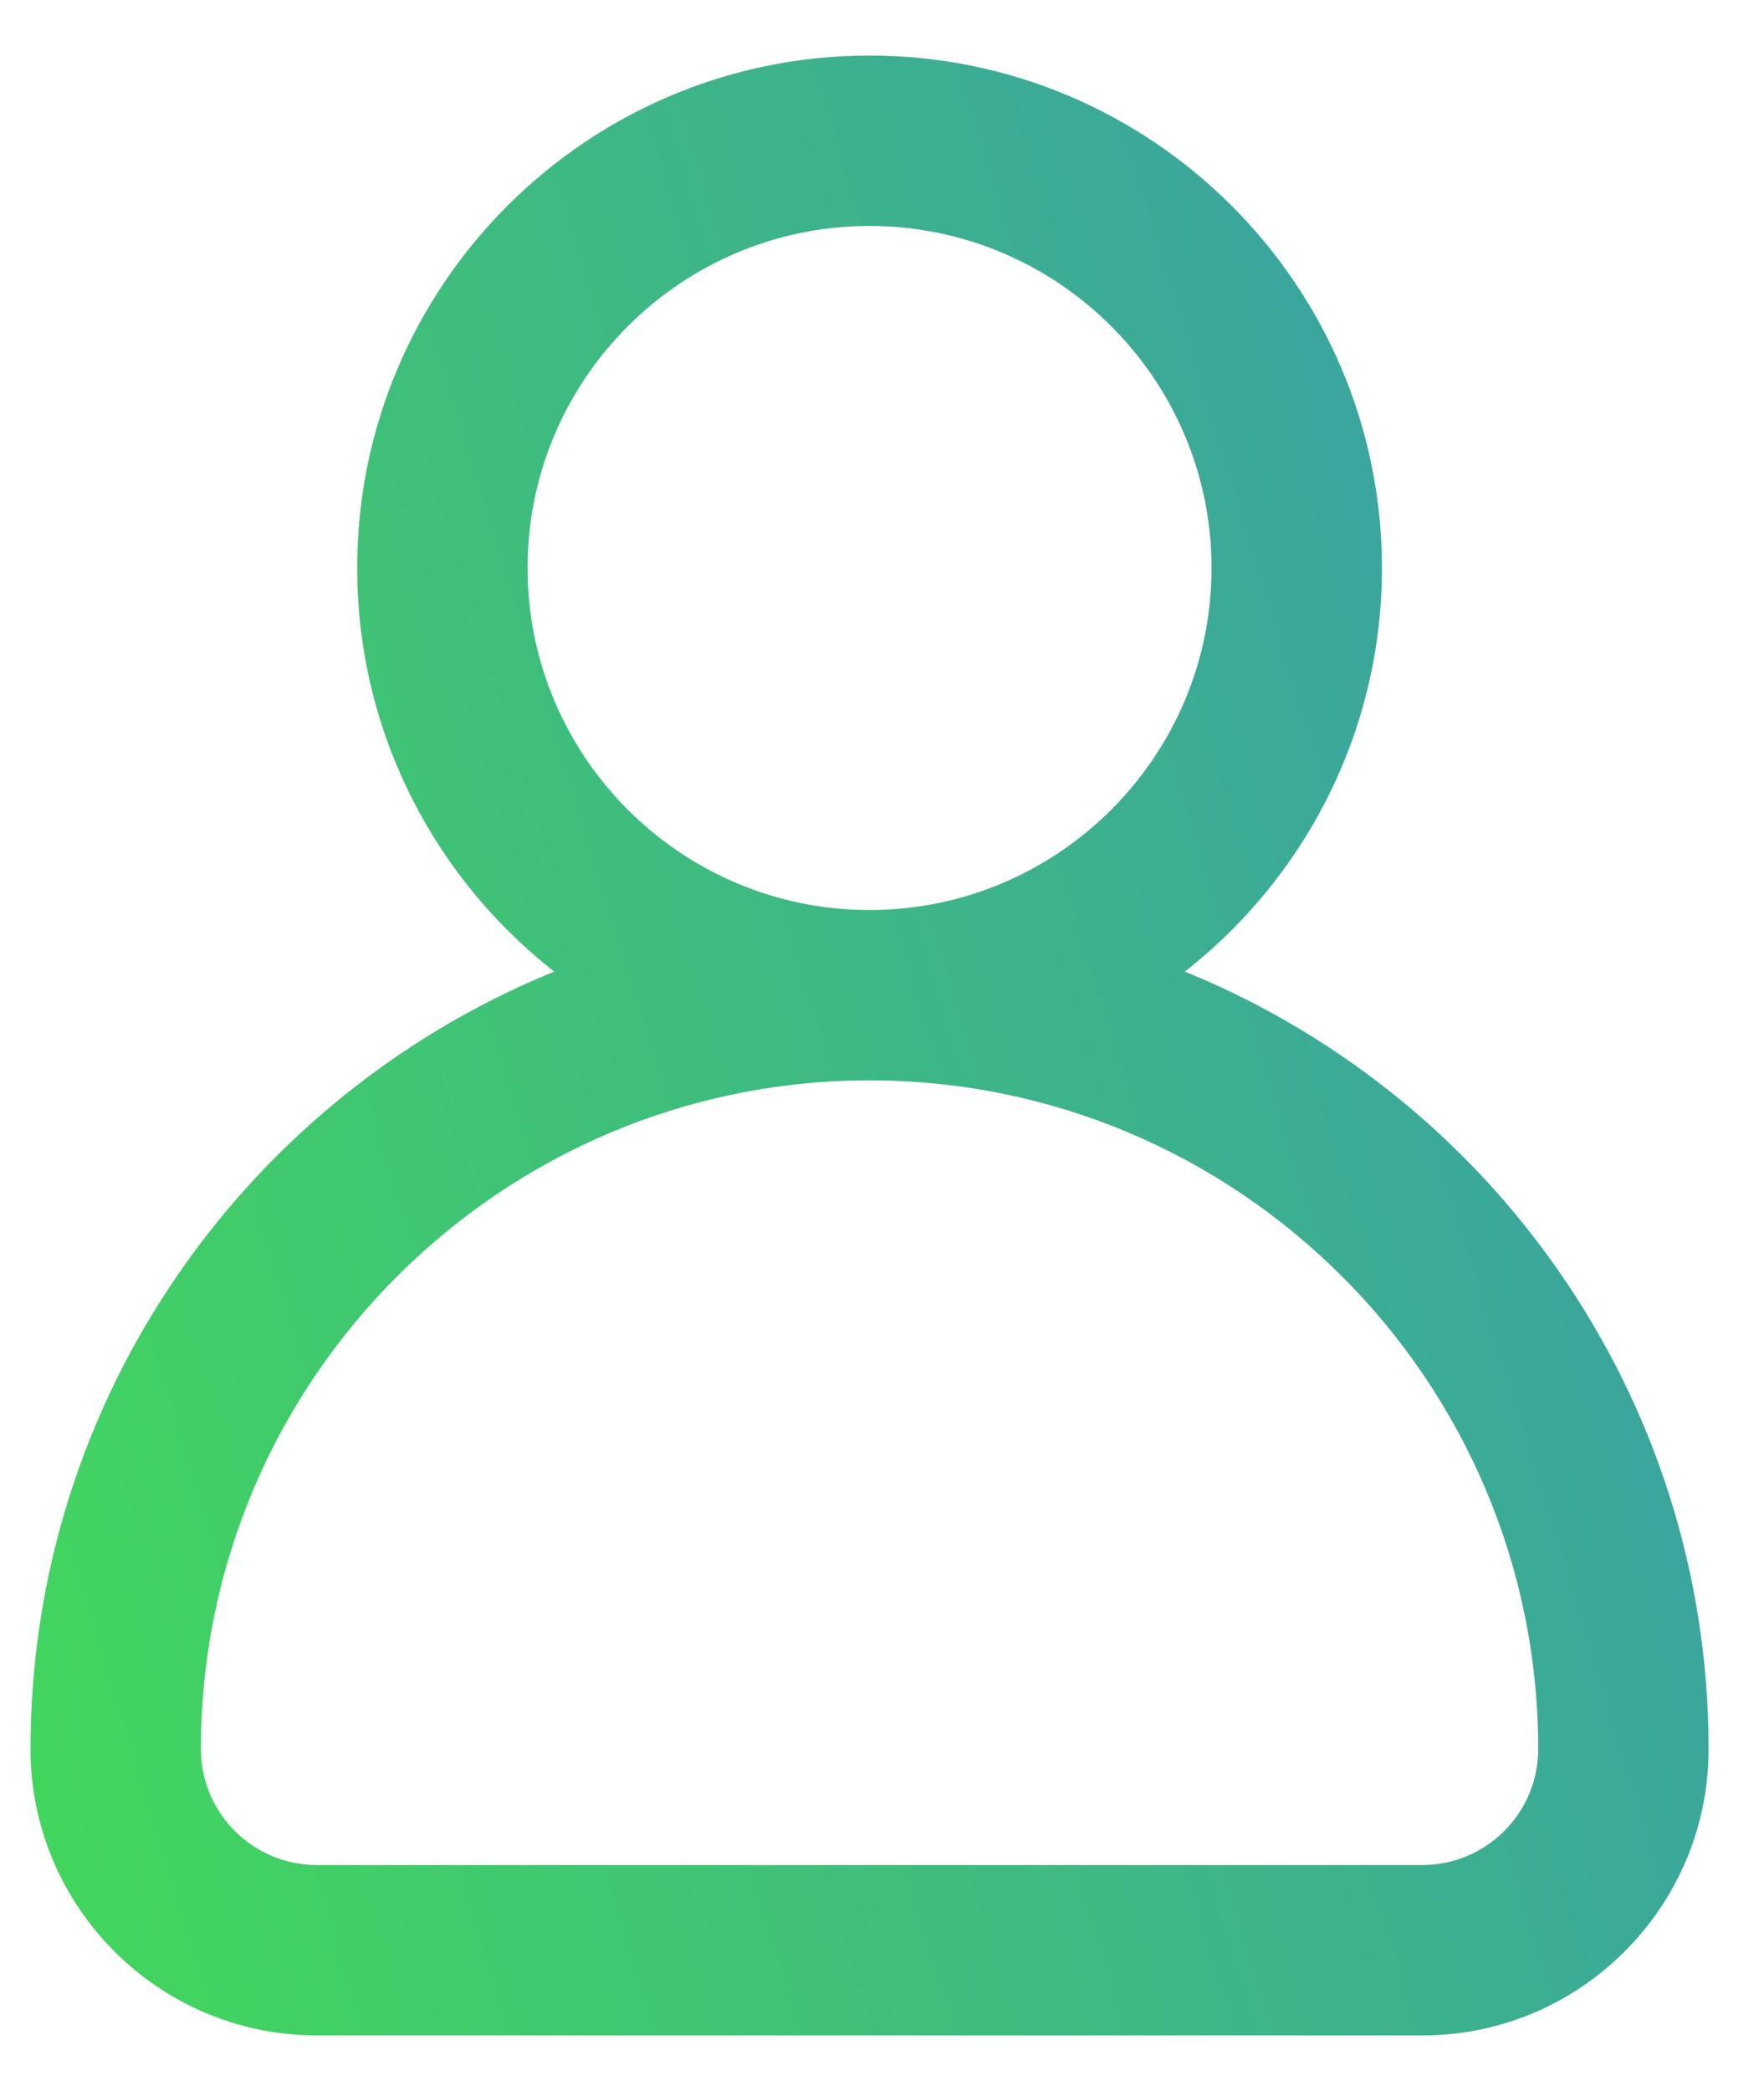 <svg className="profile" width="27" height="32" viewBox="0 0 27 32" fill="none" xmlns="http://www.w3.org/2000/svg">
    <path d="M5.542 8.692C5.542 11.221 6.757 13.471 8.633 14.89C3.9 16.759 0.542 21.379 0.542 26.769C0.542 29.143 2.474 31.075 4.848 31.075H21.771C24.145 31.075 26.077 29.143 26.077 26.769C26.077 21.379 22.719 16.759 17.986 14.89C19.862 13.471 21.077 11.221 21.077 8.692C21.077 4.409 17.592 0.925 13.309 0.925C9.027 0.925 5.542 4.409 5.542 8.692ZM8 8.692C8 5.765 10.382 3.383 13.309 3.383C16.237 3.383 18.619 5.765 18.619 8.692C18.619 11.62 16.237 14.002 13.309 14.002C10.382 14.002 8 11.62 8 8.692ZM4.848 28.617C3.829 28.617 3 27.788 3 26.769C3 21.084 7.625 16.459 13.309 16.459C18.994 16.459 23.619 21.084 23.619 26.769C23.619 27.788 22.79 28.617 21.771 28.617H4.848Z" fill="url(#paint0_linear_1_8748)" stroke="url(#paint1_linear_1_8748)" stroke-width="0.15" />
    <defs>
        <linearGradient id="paint0_linear_1_8748" x1="2.202" y1="39.103" x2="65.722" y2="19.554" gradientUnits="userSpaceOnUse">
            <stop offset="0" stop-color="#43D959" />
            <stop offset="1" stop-color="#2E5CFF" />
        </linearGradient>
        <linearGradient id="paint1_linear_1_8748" x1="2.202" y1="39.103" x2="65.722" y2="19.554" gradientUnits="userSpaceOnUse">
            <stop offset="0" stop-color="#43D959" />
            <stop offset="1" stop-color="#2E5CFF" />
        </linearGradient>
    </defs>
</svg>